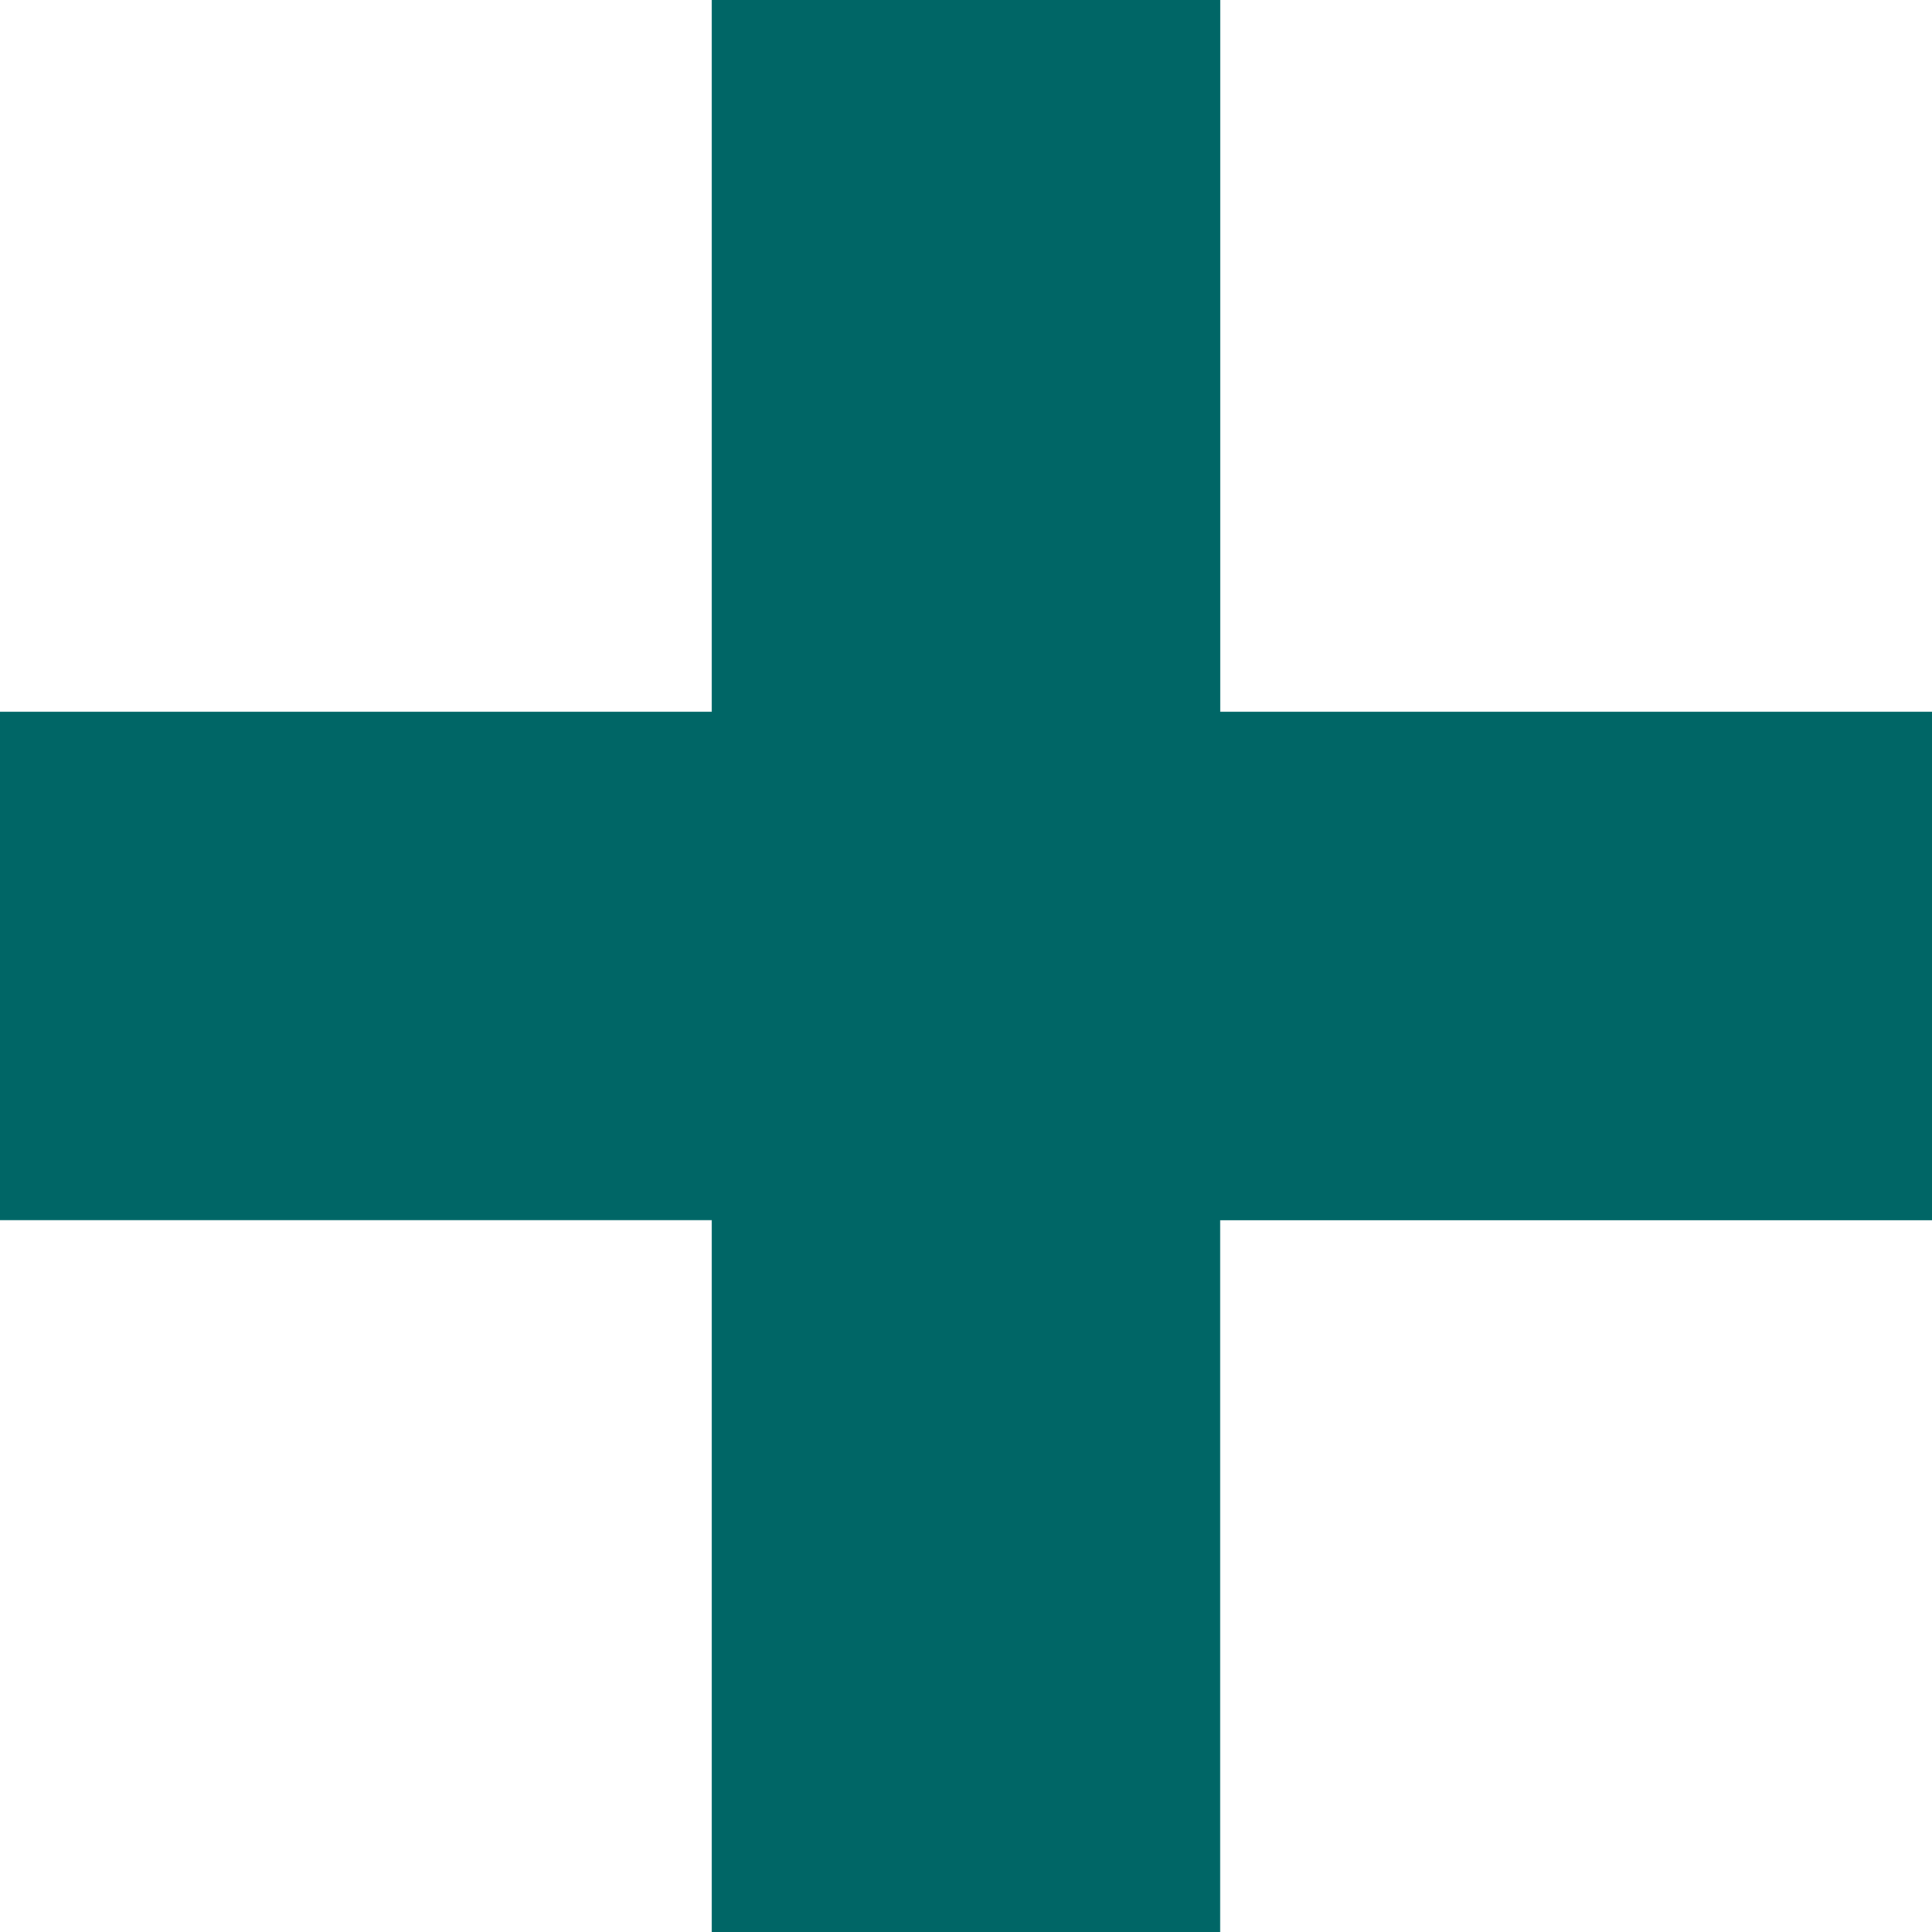 <svg xmlns="http://www.w3.org/2000/svg" width="23.36" height="23.36" viewBox="0 0 23.36 23.36">
  <path id="icon-plus" d="M39.606,31v8.606H31v6.147h8.606V54.36h6.147V45.754H54.36V39.606H45.754V31Z" transform="translate(-31 -31)" fill="#066"/>
</svg>
